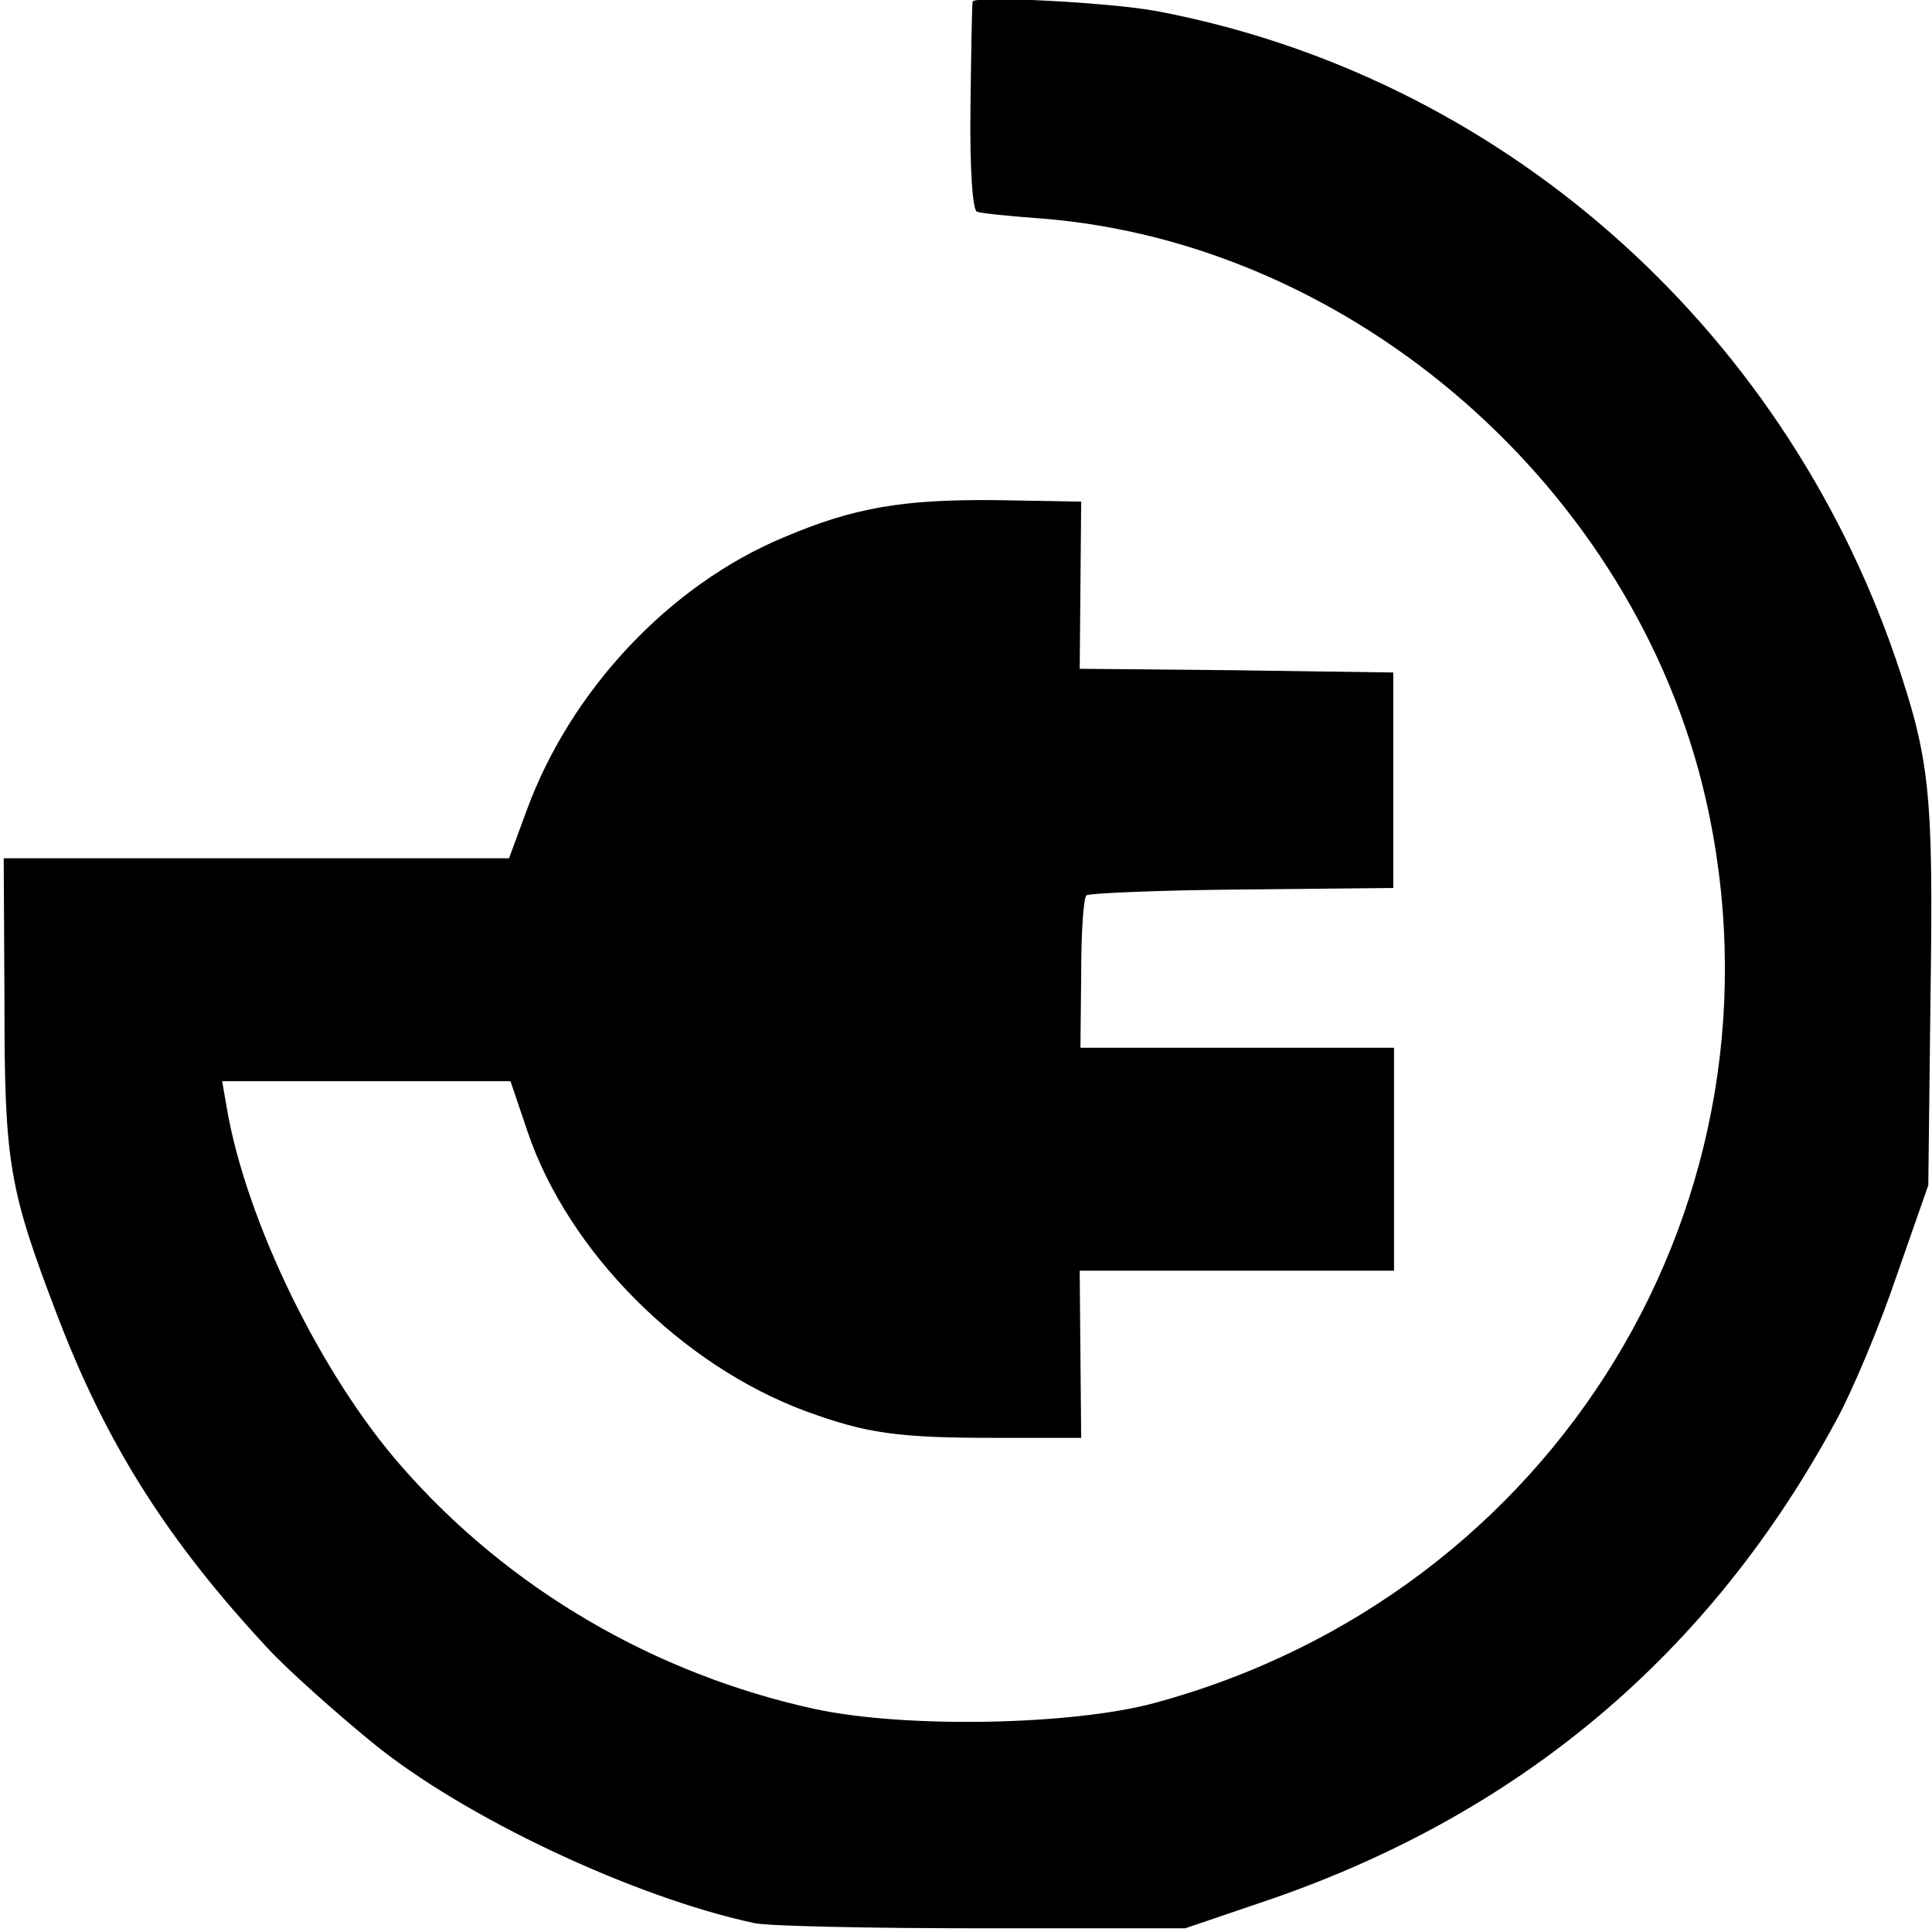 <?xml version="1.0" standalone="no"?>
<!DOCTYPE svg PUBLIC "-//W3C//DTD SVG 20010904//EN"
 "http://www.w3.org/TR/2001/REC-SVG-20010904/DTD/svg10.dtd">
<svg version="1.0" xmlns="http://www.w3.org/2000/svg"
 width="260pt" height="260pt" viewBox="0 0 260 260"
 preserveAspectRatio="xMidYMid meet">
<g transform="translate(0,260) scale(0.1,-0.1)"
fill="#000000" stroke="none">
<path d="M1309 2598 c-1 -2 -2 -65 -3 -142 -1 -86 3 -140 9 -141 5 -2 44 -6
86 -9 420 -33 798 -363 894 -779 124 -540 -201 -1073 -742 -1219 -112 -30
-335 -34 -456 -8 -216 47 -413 162 -557 327 -108 123 -209 330 -235 483 l-6
35 194 0 194 0 23 -68 c55 -162 207 -314 374 -376 82 -30 123 -36 256 -36
l115 0 -1 113 -1 112 212 0 211 0 0 150 0 150 -211 0 -211 0 1 99 c0 55 3 102
7 106 3 3 98 7 210 8 l203 2 0 145 0 145 -211 3 -211 2 1 113 1 112 -117 2
c-123 1 -189 -10 -283 -50 -154 -64 -287 -206 -346 -367 l-24 -65 -340 0 -340
0 1 -195 c0 -215 6 -250 71 -420 66 -173 148 -303 285 -450 23 -25 91 -86 139
-125 122 -100 351 -208 514 -243 17 -4 154 -7 305 -7 l275 0 100 34 c347 116
607 334 778 653 20 37 56 122 79 190 l43 123 3 255 c4 275 -1 318 -47 454
-155 451 -535 784 -994 871 -65 12 -244 21 -248 13z"/>
</g>
</svg>
